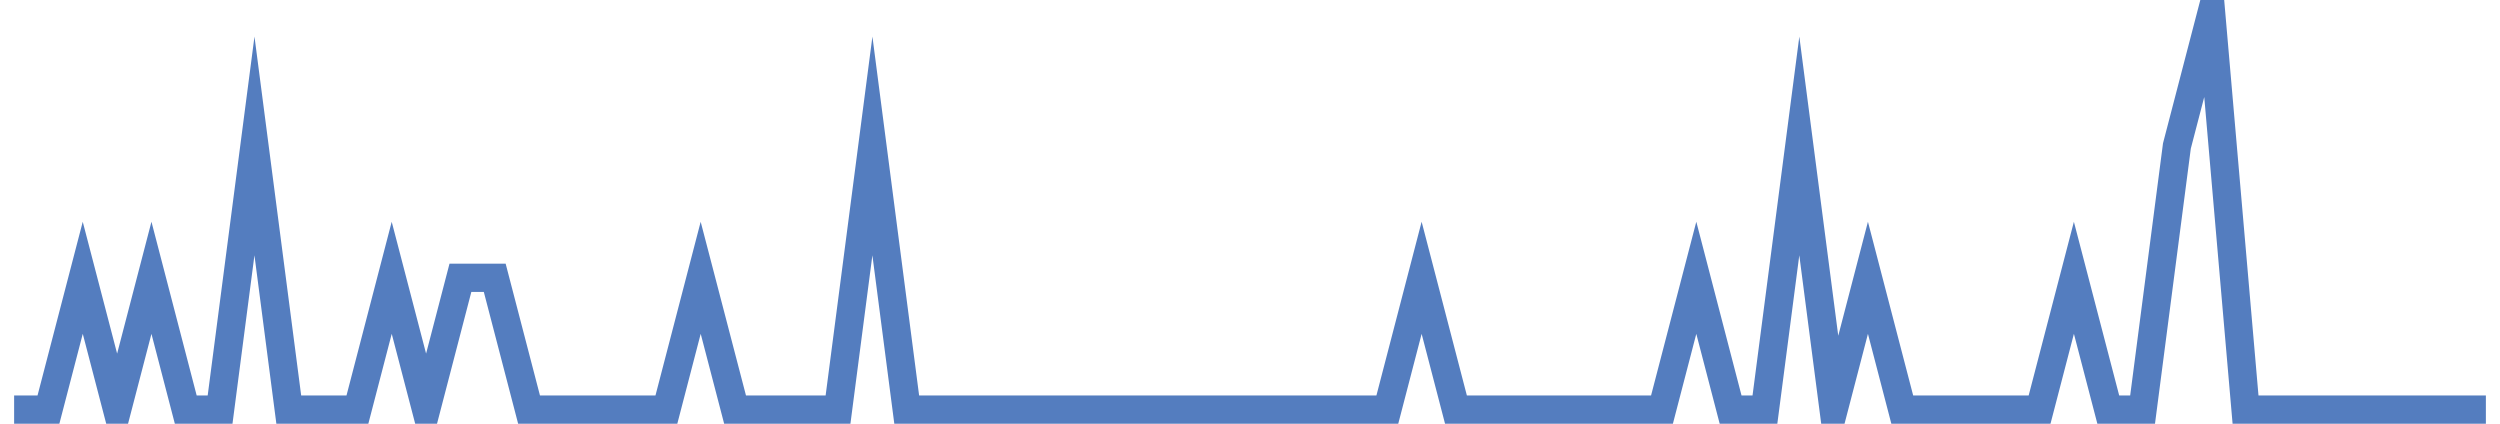 <?xml version="1.0" encoding="UTF-8"?>
<svg xmlns="http://www.w3.org/2000/svg" xmlns:xlink="http://www.w3.org/1999/xlink" width="177pt" height="30pt" viewBox="0 0 177 30" version="1.1">
<g id="surface6299046">
<path style="fill:none;stroke-width:2;stroke-linecap:butt;stroke-linejoin:miter;stroke:rgb(32.941%,49.02%,74.902%);stroke-opacity:1;stroke-miterlimit:10;" d="M 1 29 L 3.43 29 L 5.859 19.668 L 8.293 29 L 10.723 19.668 L 13.152 29 L 15.582 29 L 18.016 10.332 L 20.445 29 L 25.305 29 L 27.734 19.668 L 30.168 29 L 32.598 19.668 L 35.027 19.668 L 37.457 29 L 47.18 29 L 49.609 19.668 L 52.043 29 L 59.332 29 L 61.766 10.332 L 64.195 29 L 98.223 29 L 100.652 19.668 L 103.082 29 L 117.668 29 L 120.098 19.668 L 122.527 29 L 124.957 29 L 127.391 10.332 L 129.82 29 L 132.25 19.668 L 134.68 29 L 144.402 29 L 146.832 19.668 L 149.266 29 L 151.695 29 L 154.125 10.332 L 156.555 1 L 158.984 29 L 176 29 "/>
</g>
</svg>
